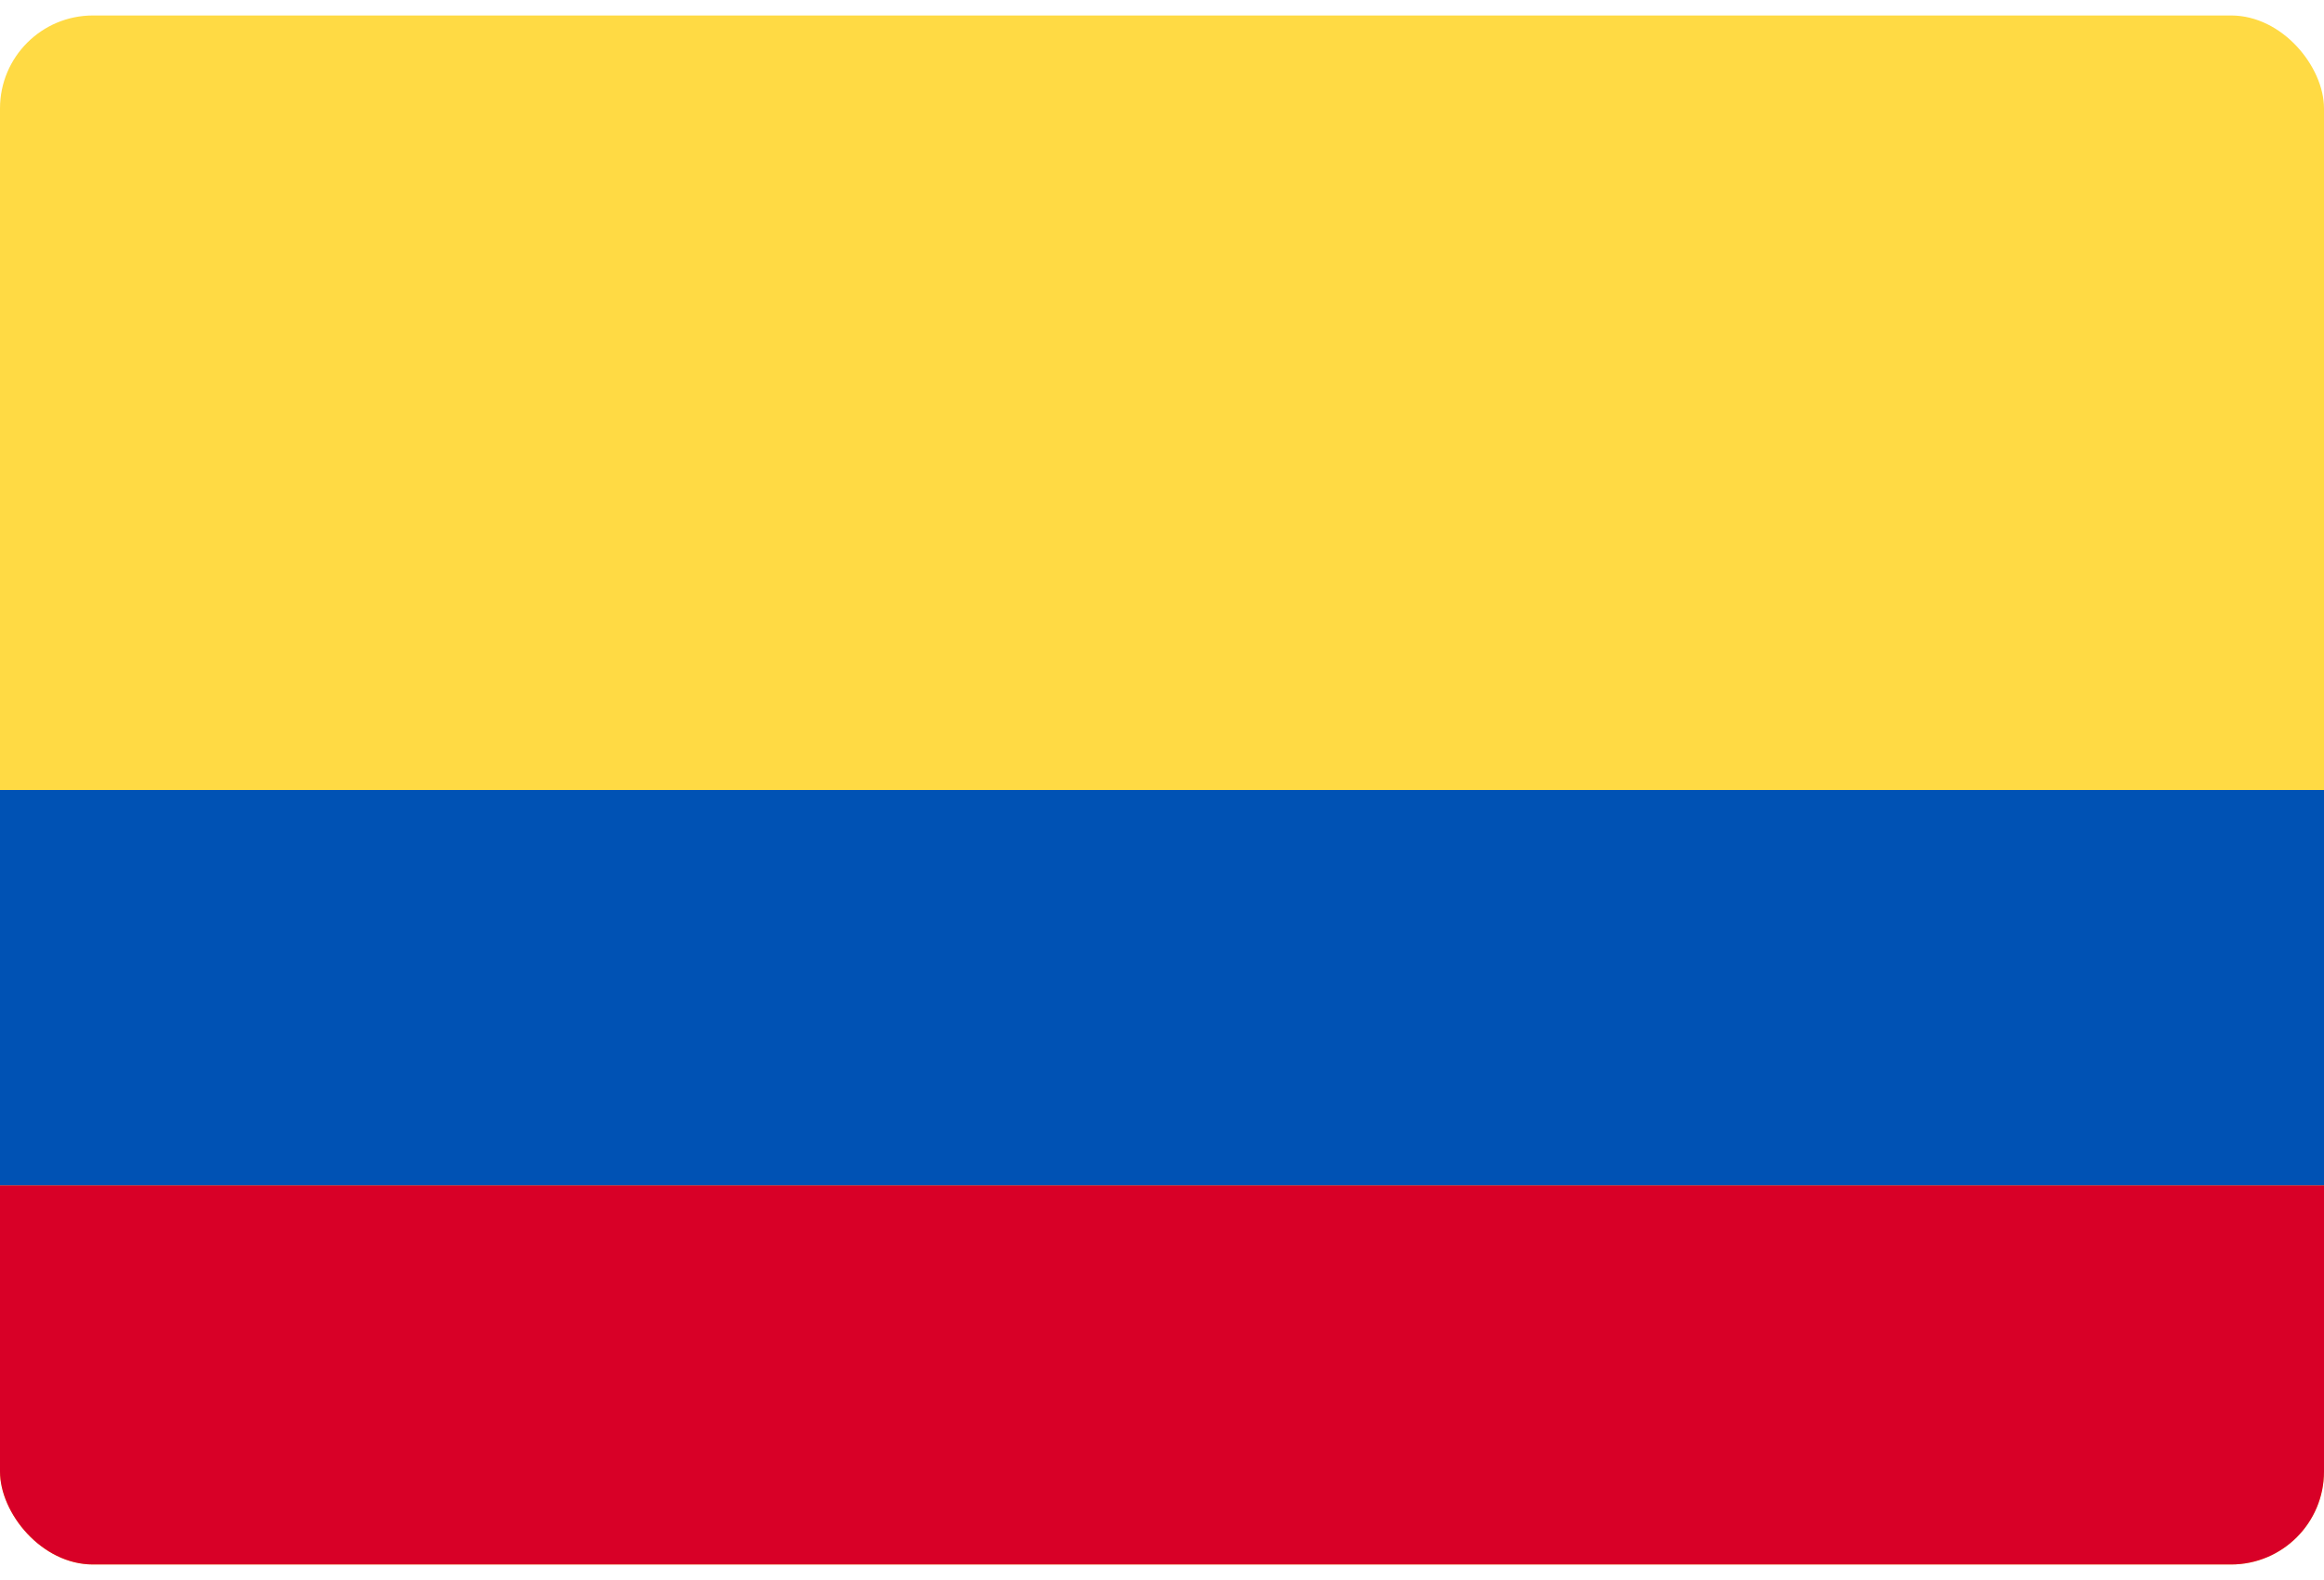 <svg width="50" height="34" viewBox="0 0 50 34" fill="none" xmlns="http://www.w3.org/2000/svg">
<g clip-path="url(#clip0_27_170)">
<path d="M0 0.333H50V33.666H0V0.333Z" fill="#FFDA44"/>
<path d="M0 25.505H50V33.666H0V25.505Z" fill="#D80027"/>
<path d="M0 17H50V25.505H0V17Z" fill="#0052B4"/>
</g>
<defs>
<clipPath id="clip0_27_170">
<rect y="0.333" width="50" height="33.333" rx="2" fill="white"/>
</clipPath>
</defs>
</svg>
